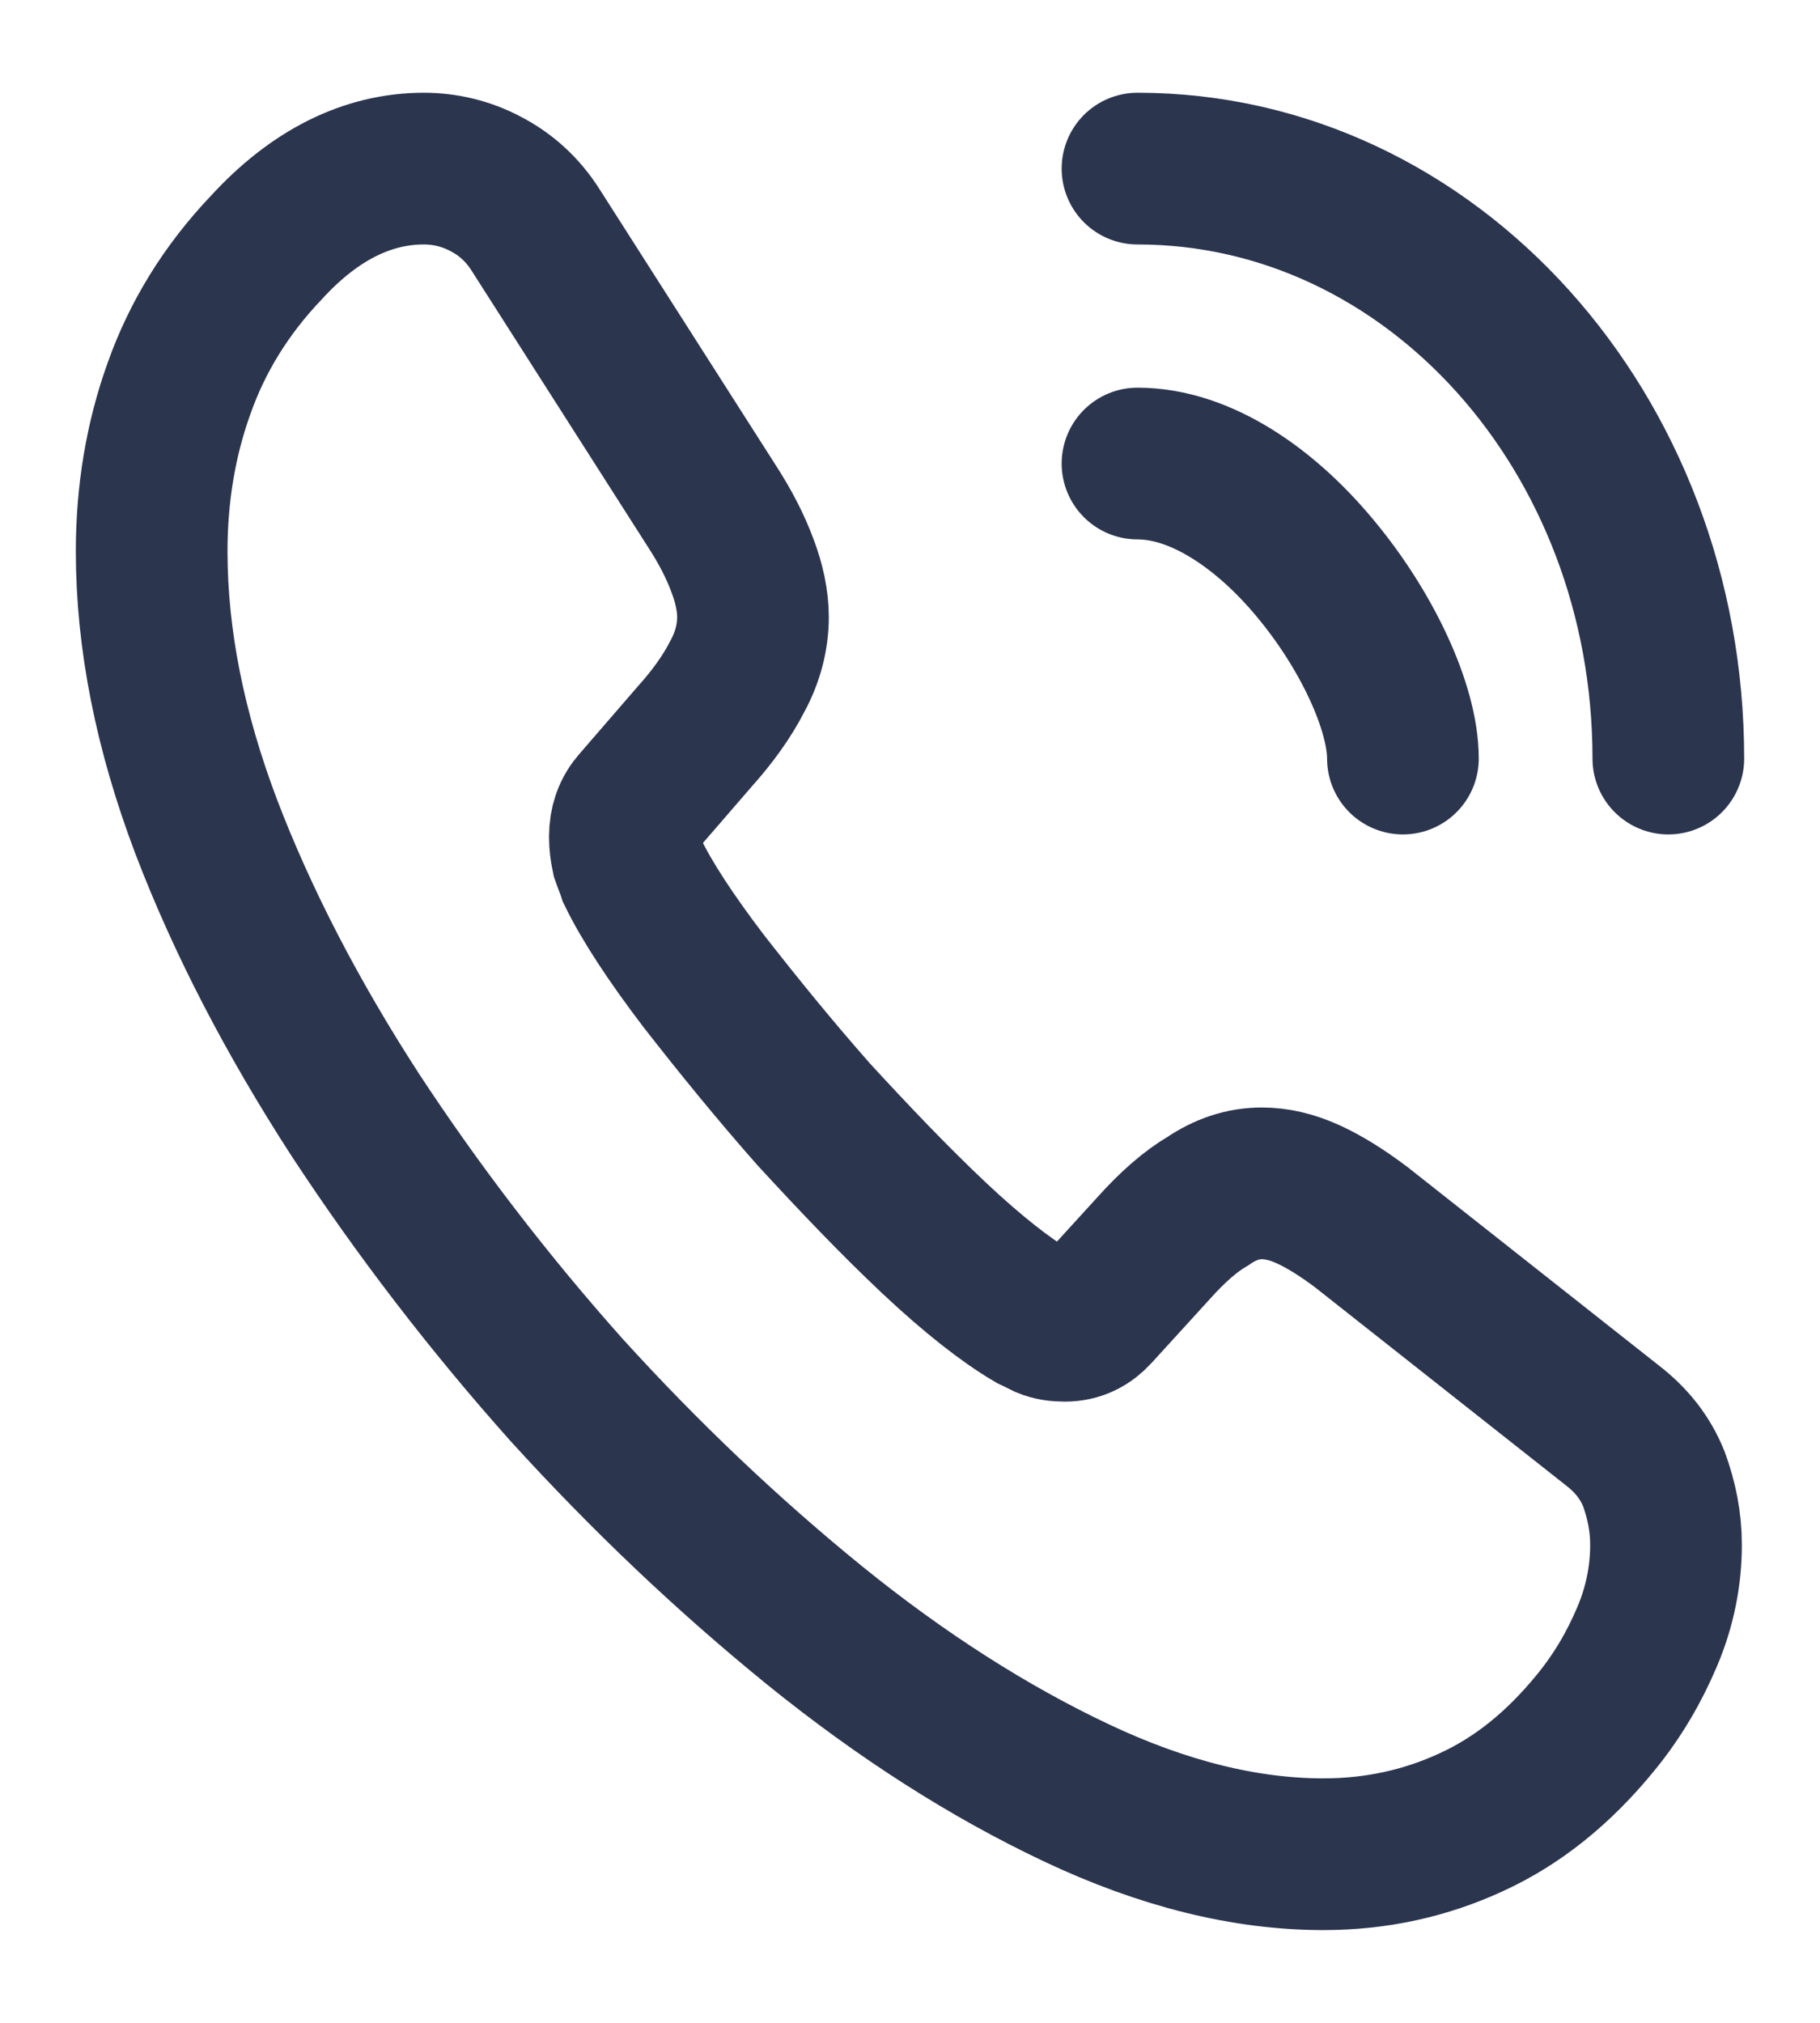 <svg xmlns="http://www.w3.org/2000/svg" width="18" height="20" viewBox="0 0 18 20" fill="none"><g id="vuesax/linear/call-calling"><g id="call-calling"><g id="call-calling_2"><path id="Vector" d="M16.477 15.275C16.477 15.575 16.418 15.883 16.29 16.183C16.163 16.483 15.998 16.767 15.78 17.033C15.412 17.483 15.008 17.808 14.55 18.017C14.1 18.225 13.613 18.333 13.088 18.333C12.322 18.333 11.505 18.133 10.643 17.725C9.78 17.317 8.918 16.767 8.062 16.075C7.2 15.375 6.383 14.6 5.603 13.742C4.83 12.875 4.133 11.967 3.51 11.017C2.895 10.067 2.4 9.117 2.04 8.175C1.68 7.225 1.5 6.317 1.5 5.45C1.5 4.883 1.59 4.342 1.77 3.842C1.95 3.333 2.235 2.867 2.632 2.45C3.112 1.925 3.638 1.667 4.192 1.667C4.402 1.667 4.612 1.717 4.8 1.817C4.995 1.917 5.168 2.067 5.303 2.283L7.043 5.008C7.178 5.217 7.275 5.408 7.343 5.592C7.41 5.767 7.447 5.942 7.447 6.1C7.447 6.3 7.395 6.5 7.29 6.692C7.192 6.883 7.05 7.083 6.87 7.283L6.3 7.942C6.218 8.033 6.18 8.142 6.18 8.275C6.18 8.342 6.188 8.4 6.202 8.467C6.225 8.533 6.247 8.583 6.263 8.633C6.397 8.908 6.63 9.267 6.96 9.7C7.298 10.133 7.657 10.575 8.047 11.017C8.453 11.458 8.842 11.867 9.24 12.242C9.63 12.608 9.953 12.858 10.207 13.008C10.245 13.025 10.29 13.05 10.342 13.075C10.402 13.1 10.463 13.108 10.53 13.108C10.658 13.108 10.755 13.058 10.838 12.967L11.408 12.342C11.595 12.133 11.775 11.975 11.947 11.875C12.12 11.758 12.293 11.7 12.48 11.7C12.623 11.7 12.773 11.733 12.938 11.808C13.102 11.883 13.275 11.992 13.463 12.133L15.945 14.092C16.14 14.242 16.275 14.417 16.358 14.625C16.433 14.833 16.477 15.042 16.477 15.275Z" stroke="#2B354E" stroke-width="1.5" stroke-miterlimit="10"></path><path id="Vector_2" d="M13.875 7.5C13.875 7 13.523 6.233 12.998 5.608C12.518 5.033 11.88 4.583 11.25 4.583" stroke="#2B354E" stroke-width="1.5" stroke-linecap="round" stroke-linejoin="round"></path><path id="Vector_3" d="M16.5 7.5C16.5 4.275 14.152 1.667 11.25 1.667" stroke="#2B354E" stroke-width="1.5" stroke-linecap="round" stroke-linejoin="round"></path></g></g></g></svg>